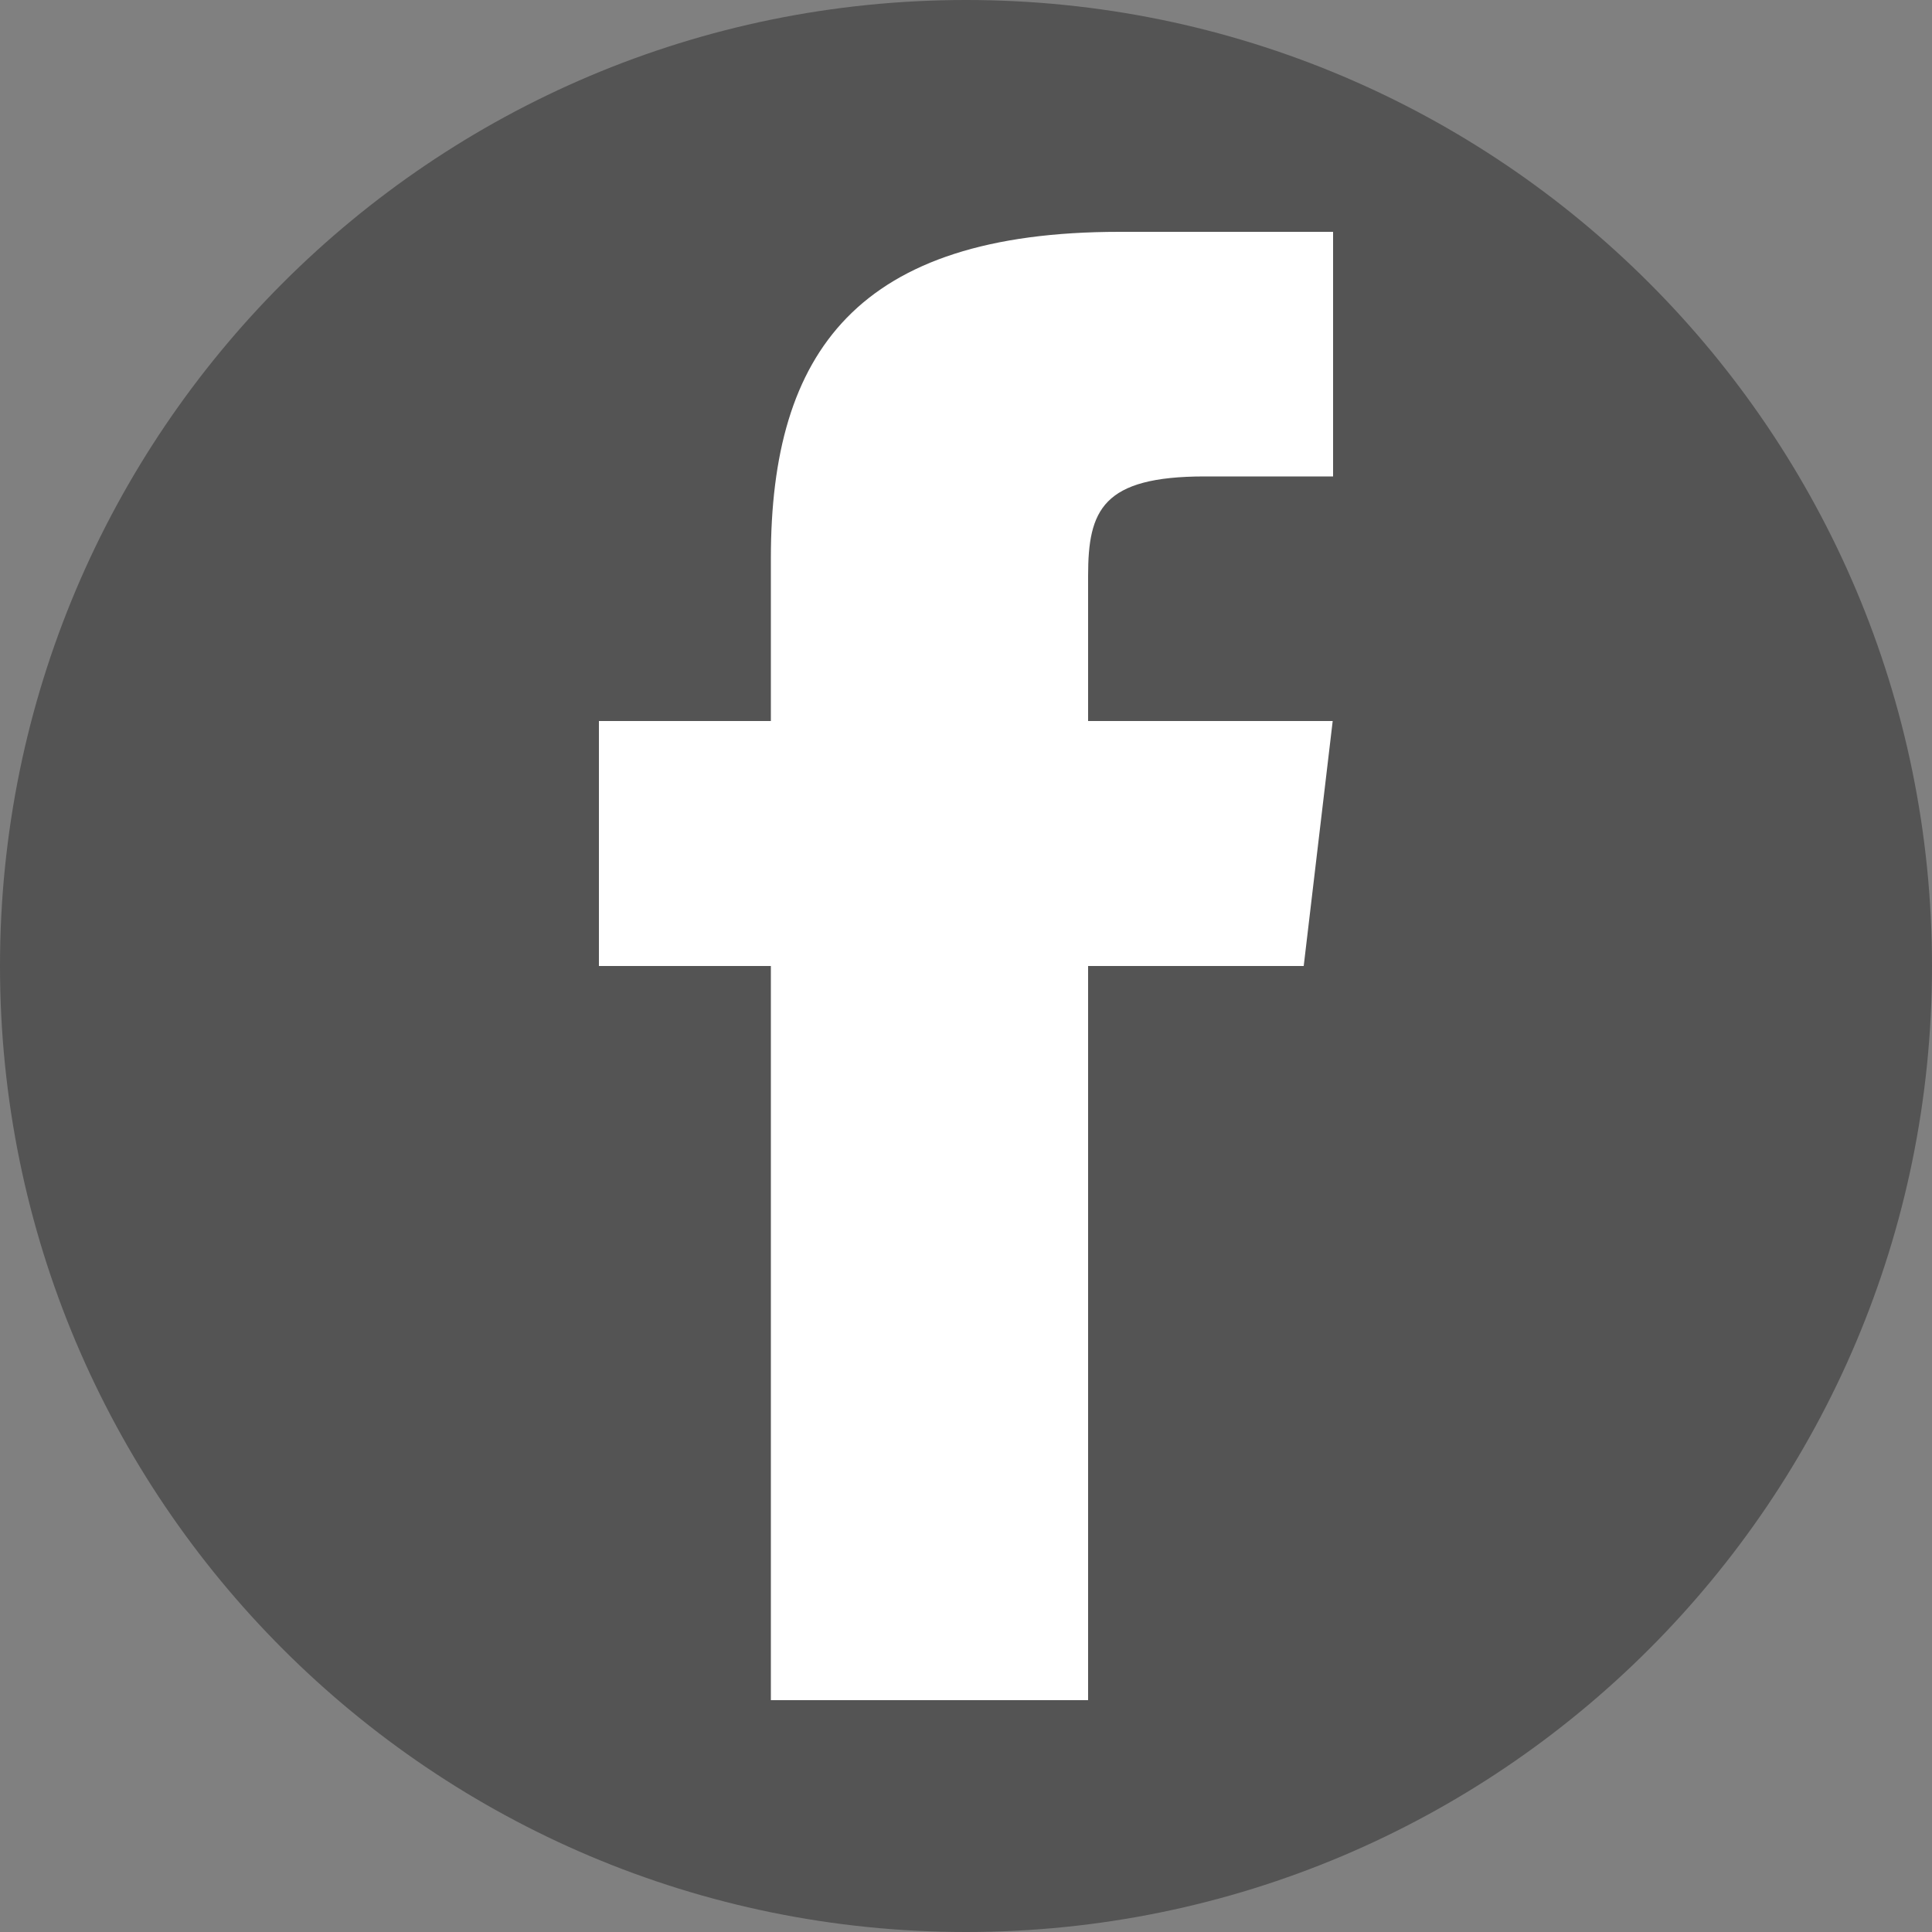 <?xml version="1.0" encoding="utf-8"?>
<!-- Generator: Adobe Illustrator 21.1.0, SVG Export Plug-In . SVG Version: 6.00 Build 0)  -->
<svg version="1.1" id="svg2" xmlns="http://www.w3.org/2000/svg" xmlns:xlink="http://www.w3.org/1999/xlink" x="0px" y="0px"
	 viewBox="0 0 500 500" style="enable-background:new 0 0 500 500;" xml:space="preserve">
<rect x="0" y="0" width="500" height="500" fill="#808080" stroke="none"/>
<style type="text/css">
	.st0{fill:#545454;}
	.st1{fill:#FFFFFF;}
</style>
<title>facebook-icon2</title>
<path id="rect3758-1" class="st0" d="M250,0L250,0c138.1,0,250,111.9,250,250l0,0c0,138.1-111.9,250-250,250l0,0
	C111.9,500,0,388.1,0,250l0,0C0,111.9,111.9,0,250,0z"/>
<path id="rect2989-1" class="st1" d="M289.7,60c-67.8,0-90.2,31.1-90.2,84.4v42.2H155V250h44.5v190h82.1V250h55.8l7.5-63.4h-63.3
	V149c0-17,3.7-25.7,30.2-25.7H345V60H289.7z"/>
</svg>

